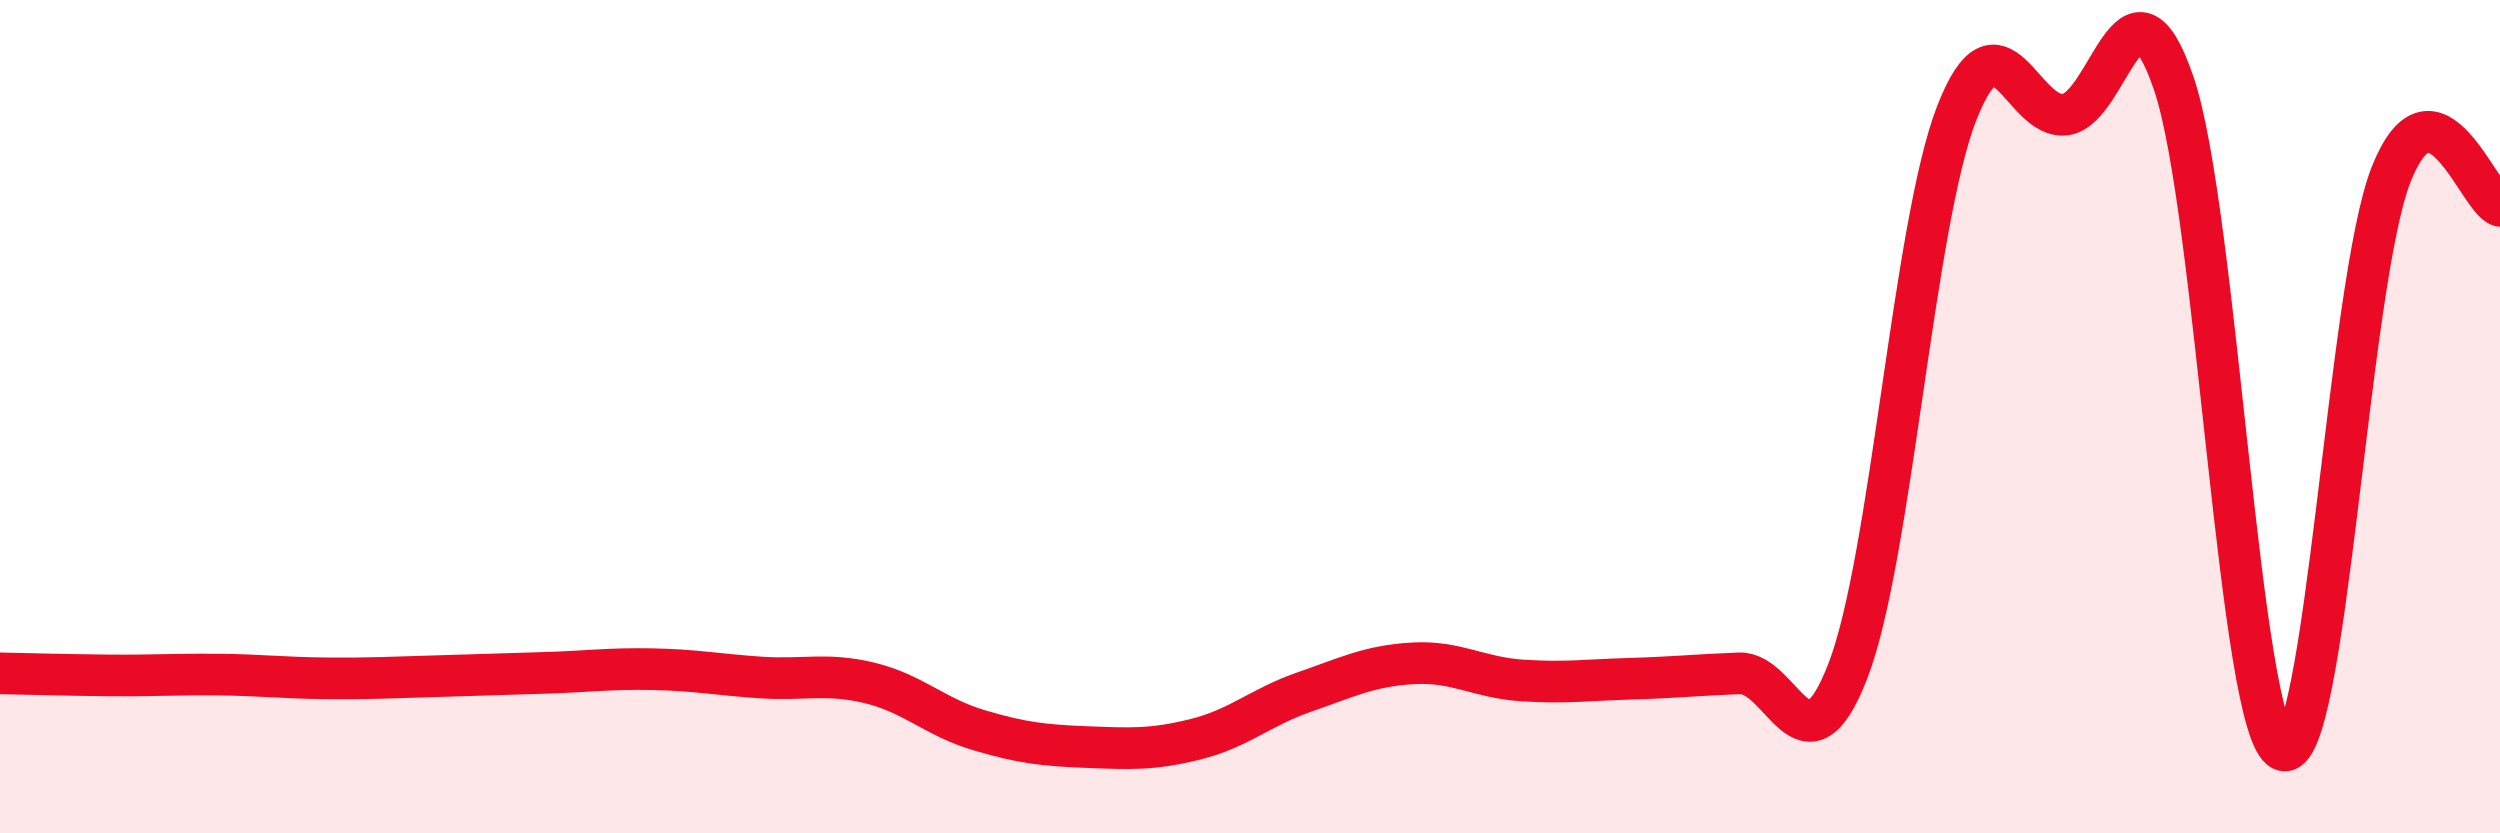 
    <svg width="60" height="20" viewBox="0 0 60 20" xmlns="http://www.w3.org/2000/svg">
      <path
        d="M 0,16.16 C 0.52,16.17 1.57,16.2 2.61,16.21 C 3.65,16.22 4.18,16.18 5.22,16.19 C 6.26,16.2 6.79,16.27 7.83,16.28 C 8.87,16.29 9.39,16.26 10.43,16.23 C 11.47,16.2 12,16.18 13.04,16.15 C 14.08,16.12 14.61,16.04 15.65,16.06 C 16.69,16.08 17.22,16.19 18.26,16.26 C 19.3,16.33 19.83,16.14 20.87,16.39 C 21.91,16.64 22.44,17.21 23.48,17.52 C 24.52,17.83 25.05,17.89 26.09,17.93 C 27.13,17.97 27.66,18 28.7,17.74 C 29.74,17.48 30.26,16.97 31.3,16.61 C 32.34,16.25 32.87,15.98 33.91,15.92 C 34.95,15.86 35.48,16.26 36.52,16.33 C 37.56,16.4 38.09,16.32 39.13,16.29 C 40.17,16.26 40.7,16.2 41.74,16.16 C 42.78,16.12 43.31,18.79 44.35,16.1 C 45.39,13.41 45.92,5.39 46.96,2.72 C 48,0.05 48.53,2.89 49.57,2.75 C 50.61,2.61 51.13,-1.05 52.17,2 C 53.21,5.05 53.74,17.56 54.78,18 C 55.82,18.44 56.35,6.79 57.39,4.18 C 58.43,1.57 59.48,4.79 60,4.94L60 20L0 20Z"
        fill="#EB0A25"
        opacity="0.1"
        stroke-linecap="round"
        stroke-linejoin="round"
      />
      <path
        d="M 0,16.16 C 0.52,16.17 1.57,16.2 2.61,16.21 C 3.65,16.22 4.18,16.18 5.22,16.19 C 6.26,16.2 6.79,16.27 7.83,16.28 C 8.87,16.29 9.39,16.26 10.43,16.23 C 11.47,16.2 12,16.18 13.04,16.15 C 14.08,16.12 14.61,16.04 15.65,16.06 C 16.69,16.08 17.22,16.19 18.26,16.26 C 19.3,16.33 19.83,16.14 20.87,16.39 C 21.91,16.64 22.44,17.21 23.48,17.52 C 24.52,17.83 25.05,17.89 26.09,17.93 C 27.13,17.97 27.66,18 28.7,17.74 C 29.74,17.48 30.26,16.97 31.3,16.61 C 32.34,16.25 32.87,15.98 33.91,15.92 C 34.95,15.86 35.48,16.26 36.52,16.33 C 37.56,16.4 38.09,16.32 39.13,16.29 C 40.17,16.26 40.7,16.2 41.74,16.16 C 42.78,16.12 43.31,18.79 44.35,16.1 C 45.39,13.41 45.92,5.39 46.96,2.72 C 48,0.05 48.53,2.89 49.57,2.75 C 50.61,2.61 51.13,-1.05 52.17,2 C 53.21,5.05 53.74,17.56 54.78,18 C 55.82,18.44 56.35,6.79 57.39,4.18 C 58.43,1.57 59.48,4.79 60,4.94"
        stroke="#EB0A25"
        stroke-width="1"
        fill="none"
        stroke-linecap="round"
        stroke-linejoin="round"
      />
    </svg>
  